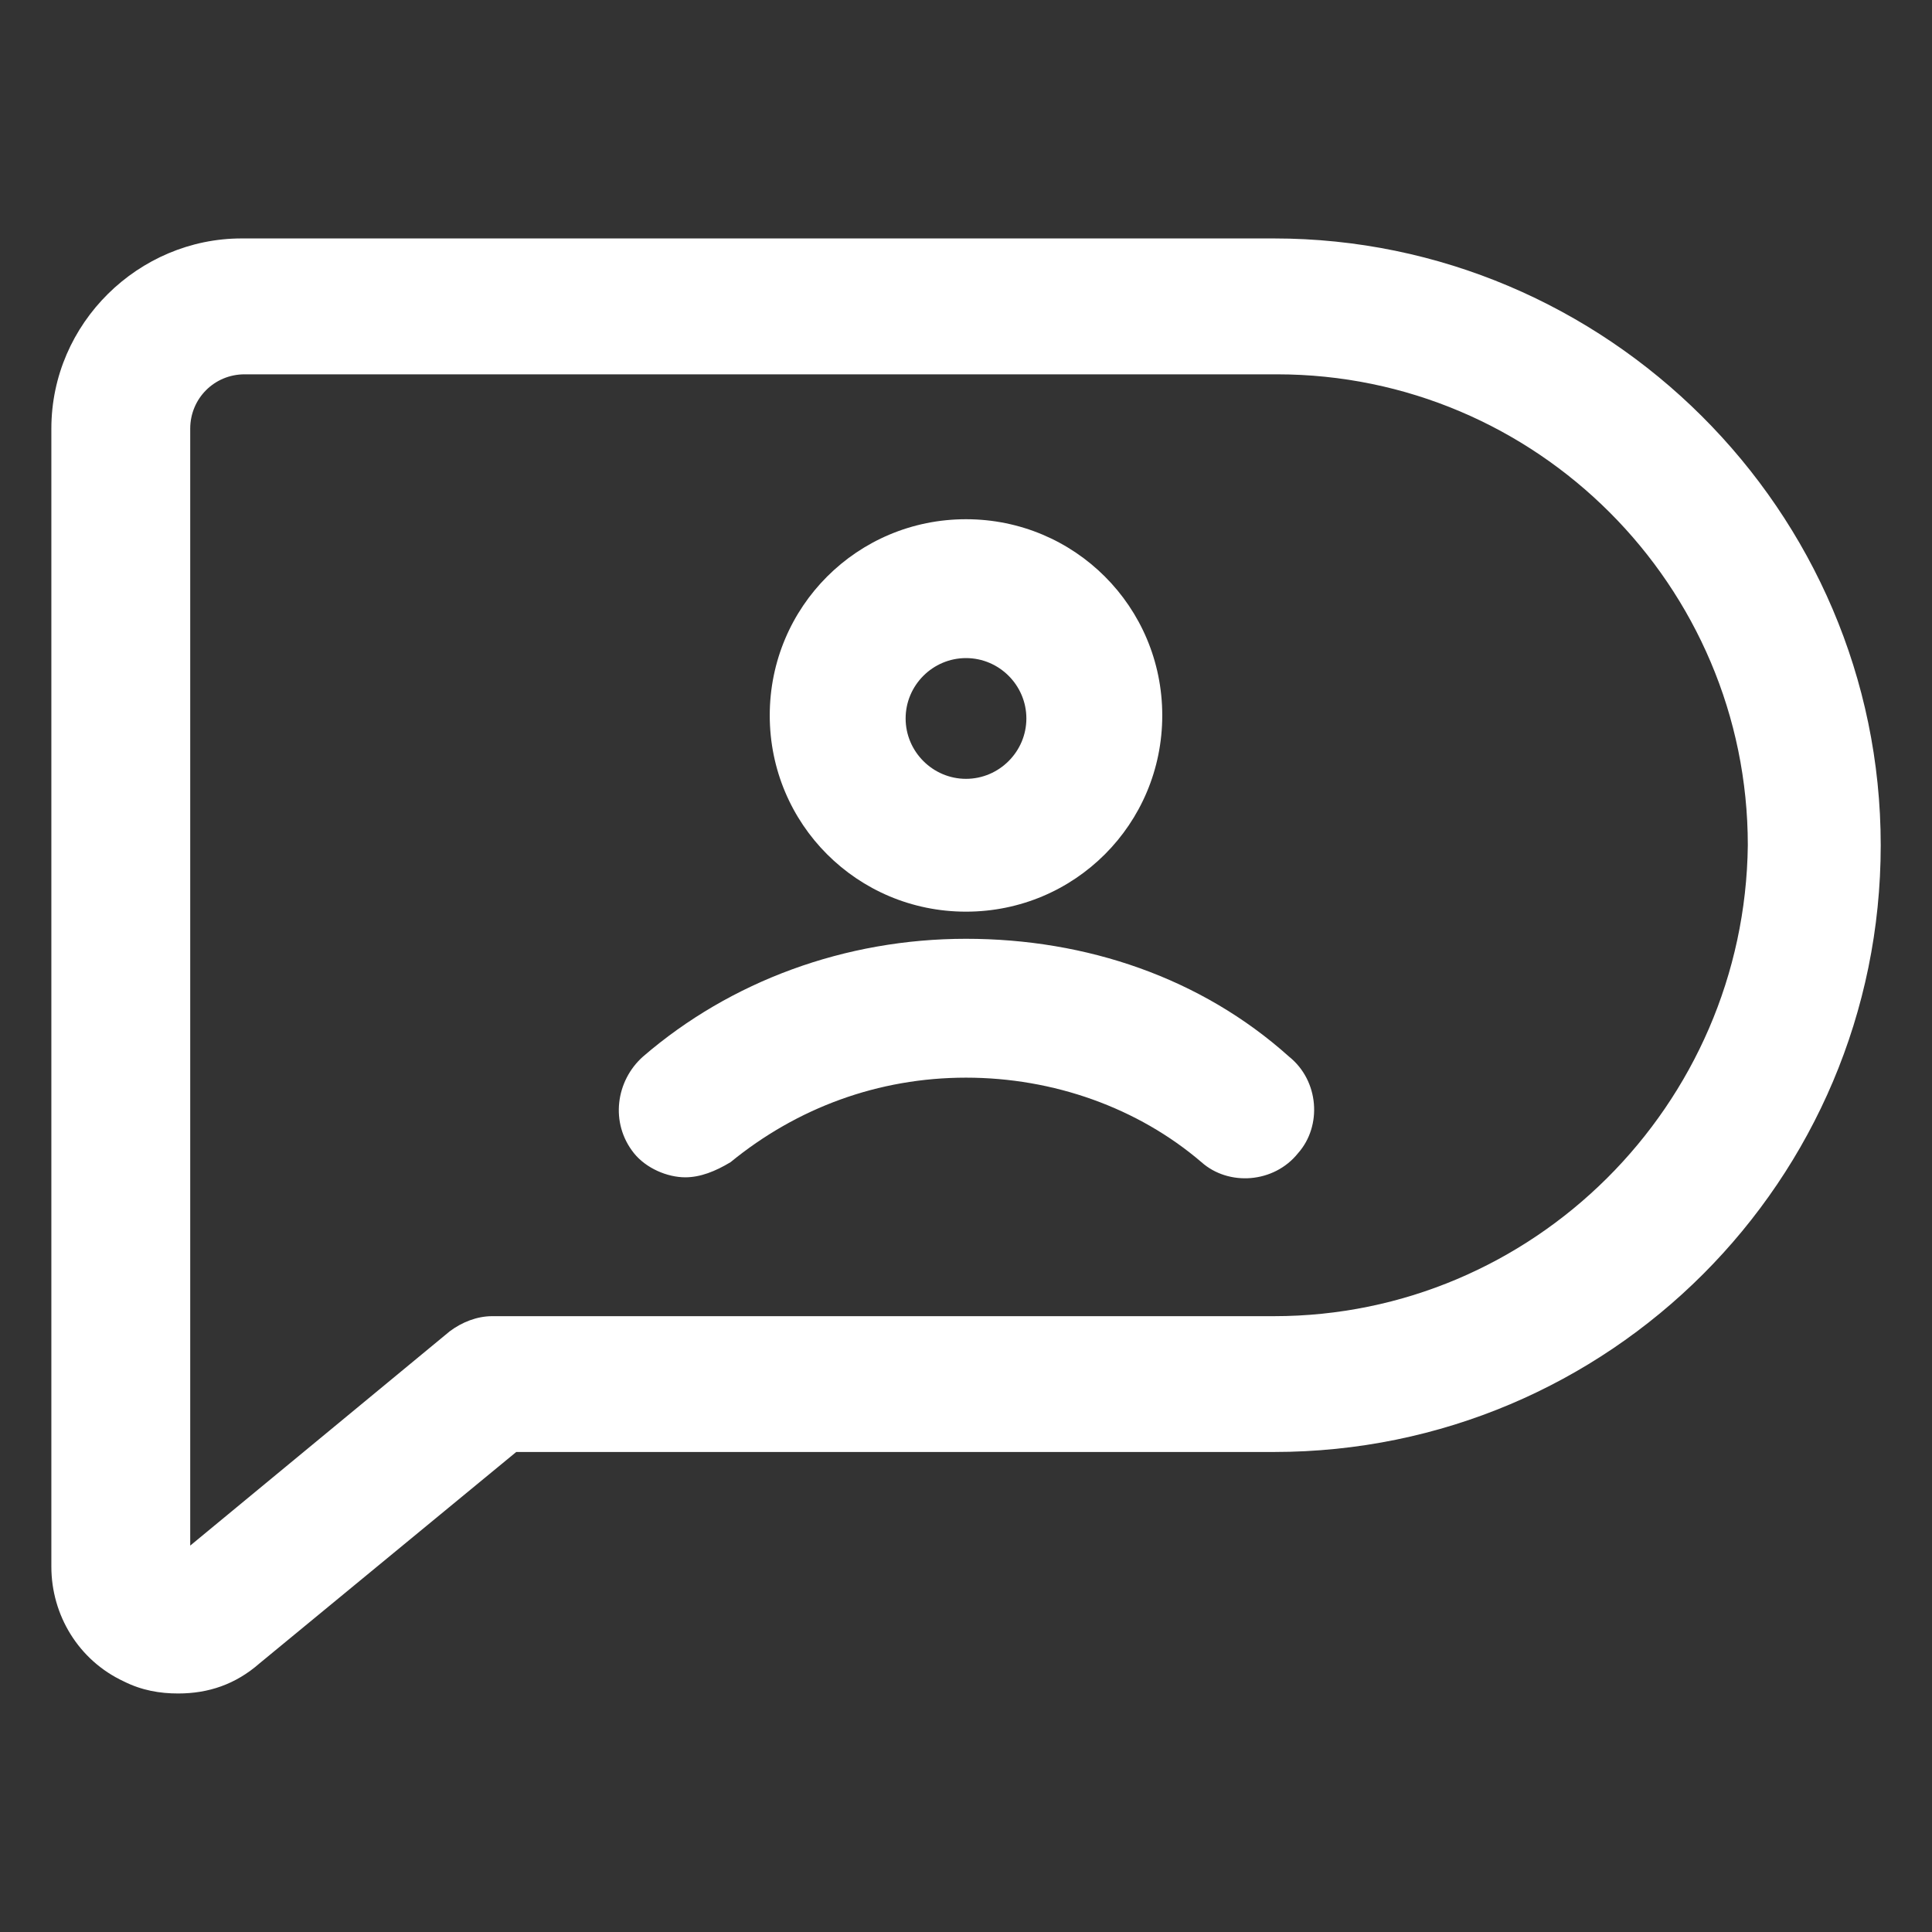 <svg xmlns="http://www.w3.org/2000/svg" width="24" height="24" viewBox="0 0 24 24" fill="none"><rect x="0" y="0" width="24" height="24" fill="#333333" stroke="none"/><path d="M12 11.325C13.35 11.325 14.438 10.238 14.438 8.887C14.438 7.537 13.35 6.45 12 6.45C10.65 6.45 9.562 7.537 9.562 8.887C9.562 10.238 10.65 11.325 12 11.325ZM12 8.175C12.412 8.175 12.75 8.512 12.75 8.925C12.75 9.337 12.412 9.675 12 9.675C11.588 9.675 11.25 9.337 11.25 8.925C11.25 8.512 11.588 8.175 12 8.175Z" fill="white"></path><path d="M12 11.662C10.5 11.662 9.075 12.187 7.988 13.125C7.65 13.425 7.575 13.95 7.875 14.325C8.025 14.512 8.288 14.625 8.513 14.625C8.7 14.625 8.888 14.55 9.075 14.437C9.9 13.762 10.912 13.387 12 13.387C13.088 13.387 14.137 13.762 14.925 14.437C15.262 14.737 15.825 14.7 16.125 14.325C16.425 13.987 16.387 13.425 16.012 13.125C14.925 12.15 13.5 11.662 12 11.662Z" fill="white"></path><path d="M15.825 2.962H3C1.725 2.962 0.638 4.012 0.638 5.325V19.462C0.638 20.062 0.975 20.625 1.538 20.887C1.763 21 1.988 21.037 2.213 21.037C2.588 21.037 2.925 20.925 3.225 20.662L6.413 18.037H15.825C19.988 18.037 23.363 14.662 23.363 10.5C23.363 6.337 19.95 2.962 15.825 2.962ZM15.825 16.35H6.113C5.925 16.35 5.738 16.425 5.588 16.537L2.363 19.2V5.325C2.363 4.95 2.663 4.65 3.038 4.65H15.863C19.087 4.65 21.712 7.275 21.712 10.5C21.675 13.725 19.05 16.35 15.825 16.35Z" fill="white"></path></svg>